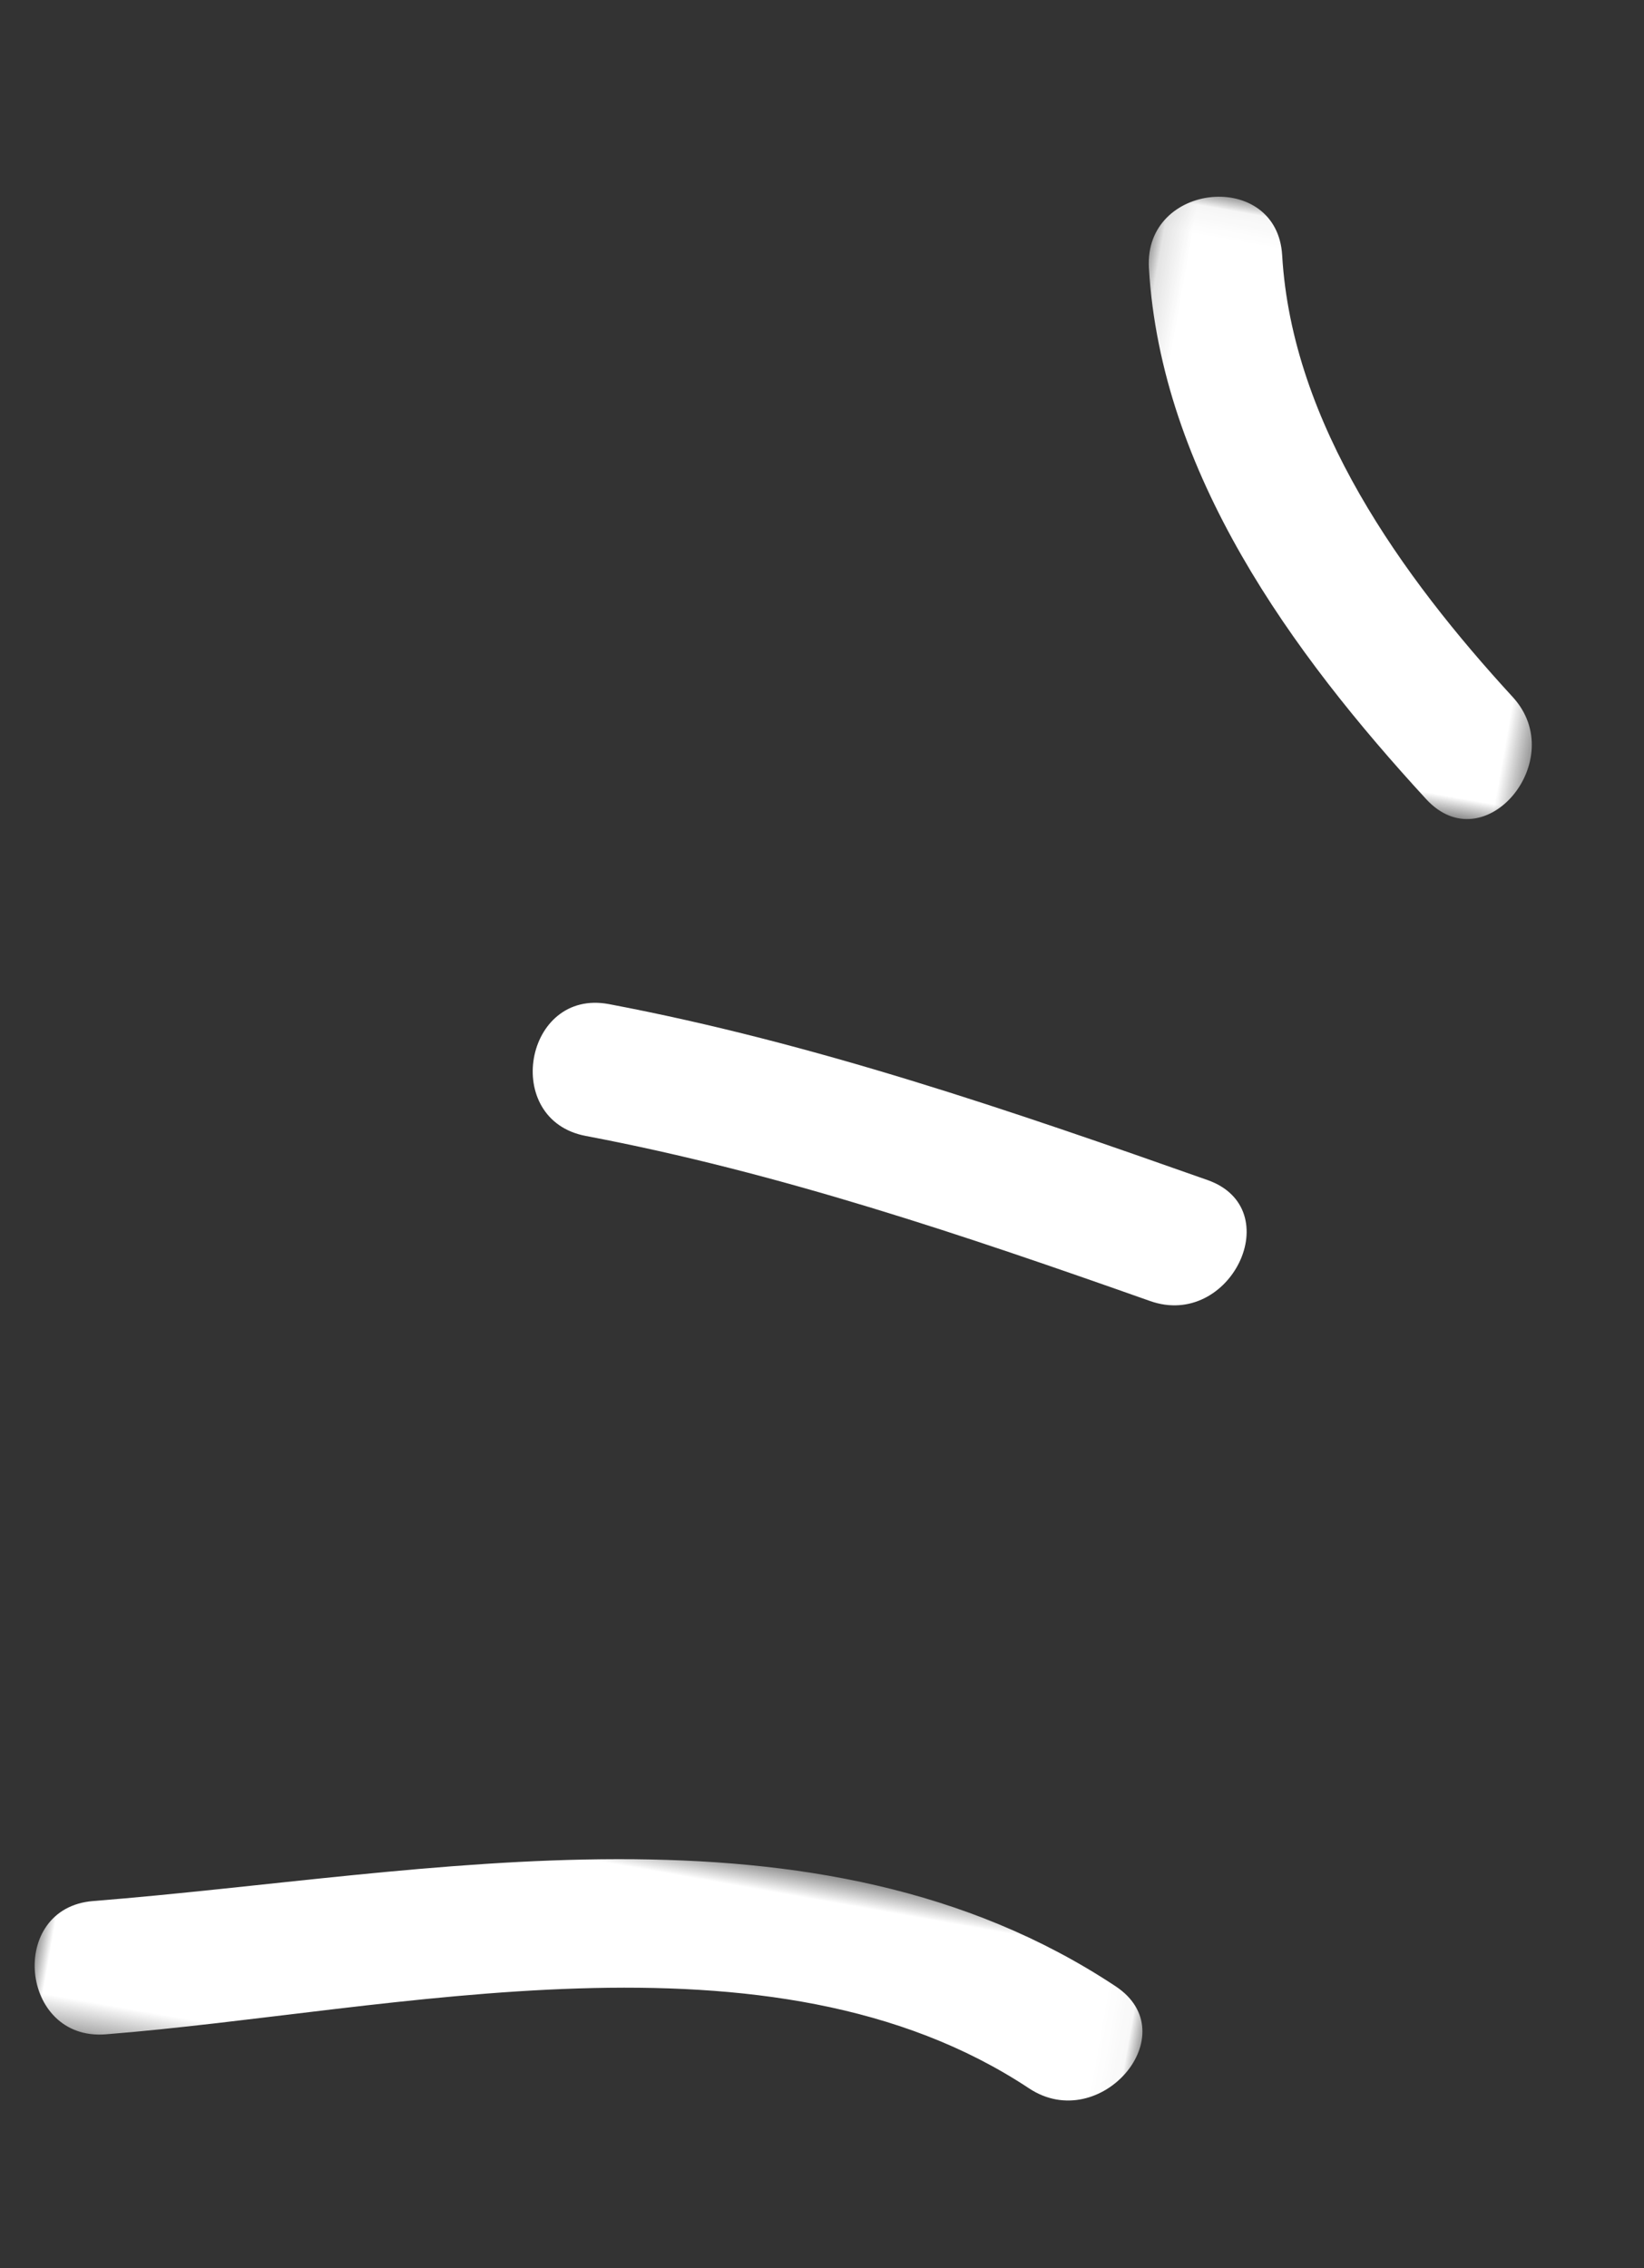 <?xml version="1.0" encoding="UTF-8"?> <svg xmlns="http://www.w3.org/2000/svg" xmlns:xlink="http://www.w3.org/1999/xlink" width="58" height="80" viewBox="0 0 58 80"><rect x="0" y="0" width="58" height="80" fill="#333333" stroke="none"/> <defs> <path id="xvsze5o33a" d="M0 0.598L38.961 0.598 38.961 10.623 0 10.623z"></path> <path id="njky2tmwuc" d="M1.135 0.045L17.472 0.045 17.472 20.208 1.135 20.208z"></path> </defs> <g fill="none" fill-rule="evenodd"> <g> <g> <g transform="translate(-258 -2584) rotate(10 -14634.623 2842.854) translate(0 61.333)"> <mask id="xq86bk215b" fill="#fff"> <use xlink:href="#xvsze5o33a"></use> </mask> <path fill="#FFF" d="M2.931 10.537c9.893-2.565 22.36-8.151 32.411-3.78 2.759 1.2 5.165-2.865 2.384-4.075-11.642-5.065-24.558.323-36.048 3.302-2.94.762-1.694 5.317 1.253 4.553" mask="url(#xq86bk215b)"></path> </g> <path fill="#FFF" d="M14.108 37.724c6.952.087 13.774 1.138 20.619 2.277 2.97.495 4.25-4.055 1.253-4.554-7.255-1.206-14.501-2.352-21.872-2.444-3.04-.038-3.04 4.684 0 4.721" transform="translate(-258 -2584) rotate(10 -14634.623 2842.854)"></path> <g transform="translate(-258 -2584) rotate(10 -14634.623 2842.854) translate(27.148 1.136)"> <mask id="tx1j9kdmod" fill="#fff"> <use xlink:href="#njky2tmwuc"></use> </mask> <path fill="#FFF" d="M1.208 2.986c1.676 7.057 7.324 12.498 12.888 16.755 2.413 1.846 4.766-2.252 2.383-4.076-4.586-3.51-9.343-8.138-10.718-13.933C5.06-1.223.506.027 1.208 2.986" mask="url(#tx1j9kdmod)"></path> </g> </g> </g> </g> </svg> 